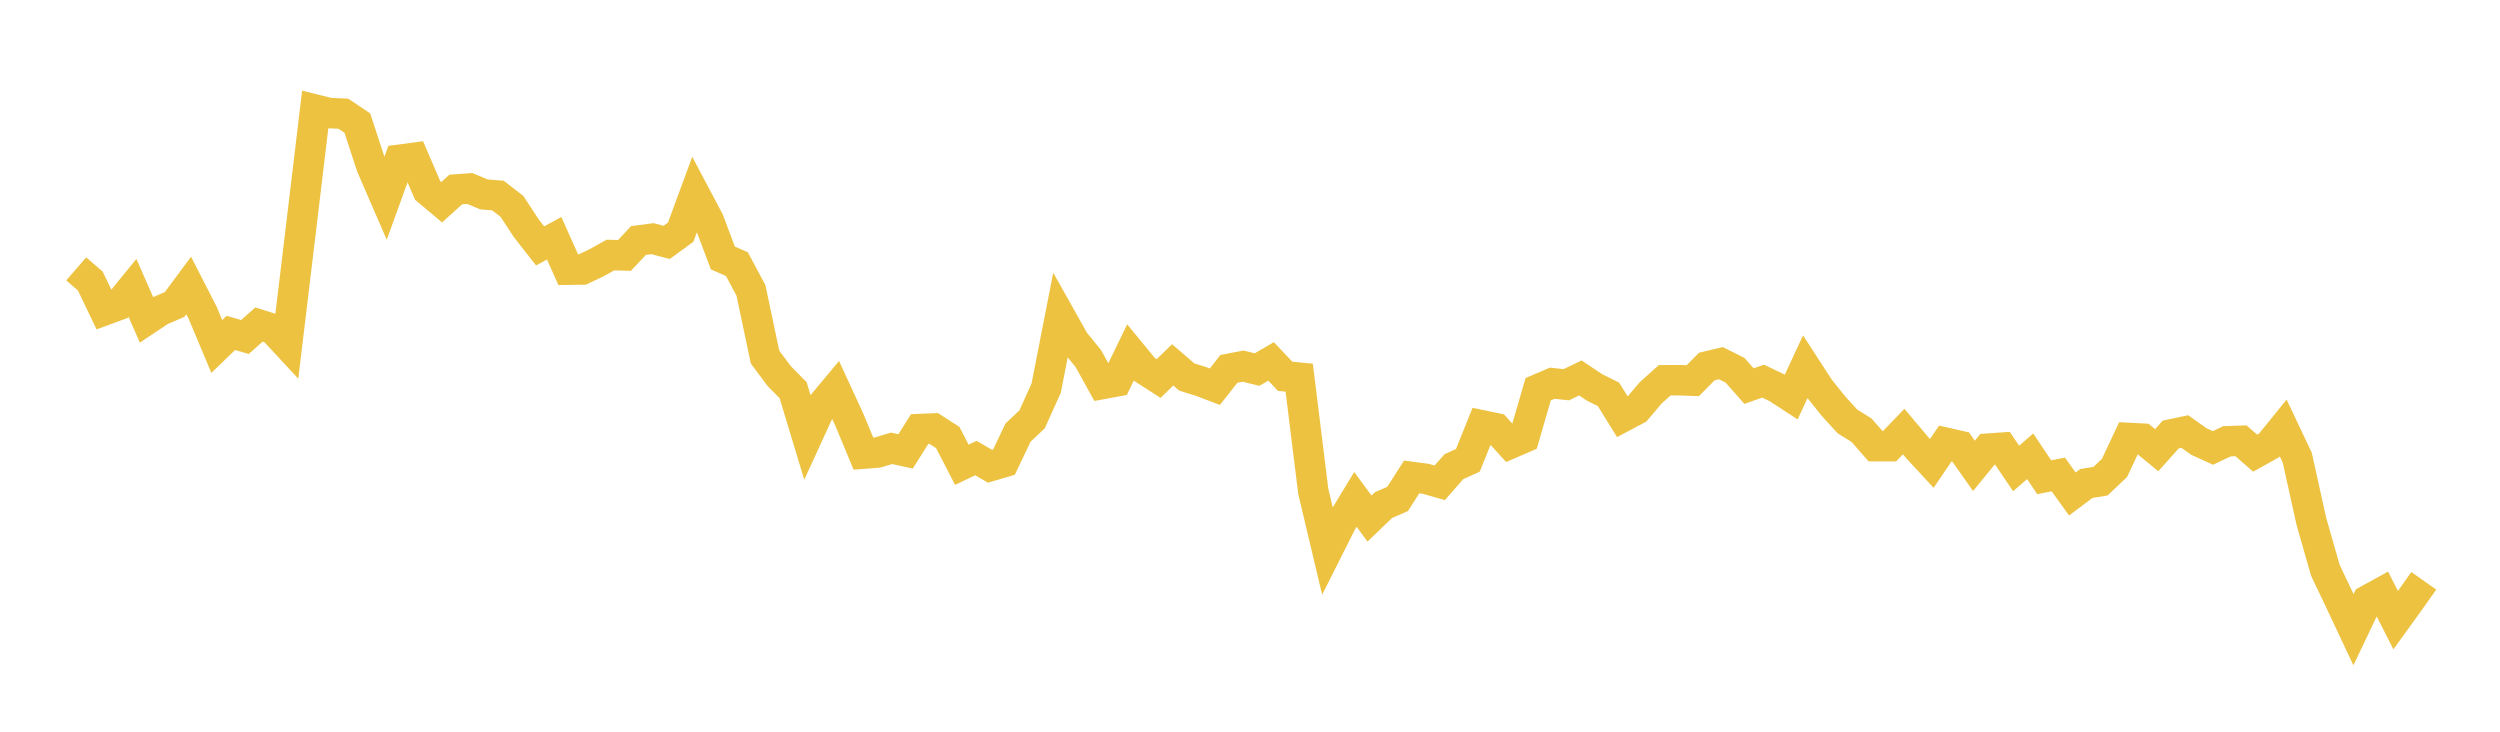 <svg width="164" height="48" xmlns="http://www.w3.org/2000/svg" xmlns:xlink="http://www.w3.org/1999/xlink"><path fill="none" stroke="rgb(237,194,64)" stroke-width="2" d="M5,17.638L5.922,18.435L6.844,20.355L7.766,20.016L8.689,18.884L9.611,20.983L10.533,20.37L11.455,19.974L12.377,18.73L13.299,20.531L14.222,22.729L15.144,21.84L16.066,22.107L16.988,21.291L17.91,21.586L18.832,22.58L19.754,14.908L20.677,7.19L21.599,7.418L22.521,7.458L23.443,8.078L24.365,10.896L25.287,13.023L26.21,10.477L27.132,10.354L28.054,12.494L28.976,13.266L29.898,12.431L30.82,12.366L31.743,12.751L32.665,12.828L33.587,13.541L34.509,14.952L35.431,16.131L36.353,15.63L37.275,17.691L38.198,17.679L39.12,17.246L40.042,16.731L40.964,16.756L41.886,15.777L42.808,15.656L43.731,15.902L44.653,15.23L45.575,12.73L46.497,14.472L47.419,16.924L48.341,17.326L49.263,19.051L50.186,23.425L51.108,24.661L52.03,25.598L52.952,28.651L53.874,26.642L54.796,25.535L55.719,27.541L56.641,29.758L57.563,29.687L58.485,29.41L59.407,29.611L60.329,28.147L61.251,28.108L62.174,28.701L63.096,30.488L64.018,30.048L64.94,30.583L65.862,30.312L66.784,28.377L67.707,27.507L68.629,25.461L69.551,20.749L70.473,22.391L71.395,23.521L72.317,25.189L73.24,25.019L74.162,23.117L75.084,24.239L76.006,24.831L76.928,23.935L77.85,24.731L78.772,25.017L79.695,25.369L80.617,24.198L81.539,24.018L82.461,24.243L83.383,23.708L84.305,24.685L85.228,24.775L86.15,32.229L87.072,36.112L87.994,34.278L88.916,32.76L89.838,34.016L90.76,33.133L91.683,32.731L92.605,31.288L93.527,31.409L94.449,31.672L95.371,30.617L96.293,30.196L97.216,27.902L98.138,28.094L99.06,29.108L99.982,28.709L100.904,25.534L101.826,25.139L102.749,25.238L103.671,24.793L104.593,25.41L105.515,25.867L106.437,27.352L107.359,26.863L108.281,25.776L109.204,24.946L110.126,24.941L111.048,24.972L111.97,24.042L112.892,23.824L113.814,24.285L114.737,25.328L115.659,25.002L116.581,25.446L117.503,26.046L118.425,24.06L119.347,25.482L120.269,26.634L121.192,27.646L122.114,28.22L123.036,29.268L123.958,29.267L124.88,28.31L125.802,29.404L126.725,30.4L127.647,29.045L128.569,29.255L129.491,30.56L130.413,29.433L131.335,29.368L132.257,30.731L133.18,29.933L134.102,31.307L135.024,31.124L135.946,32.405L136.868,31.714L137.79,31.568L138.713,30.693L139.635,28.729L140.557,28.775L141.479,29.532L142.401,28.503L143.323,28.307L144.246,28.963L145.168,29.385L146.09,28.947L147.012,28.917L147.934,29.726L148.856,29.214L149.778,28.076L150.701,30.025L151.623,34.189L152.545,37.416L153.467,39.349L154.389,41.309L155.311,39.376L156.234,38.869L157.156,40.682L158.078,39.405L159,38.101"></path></svg>
